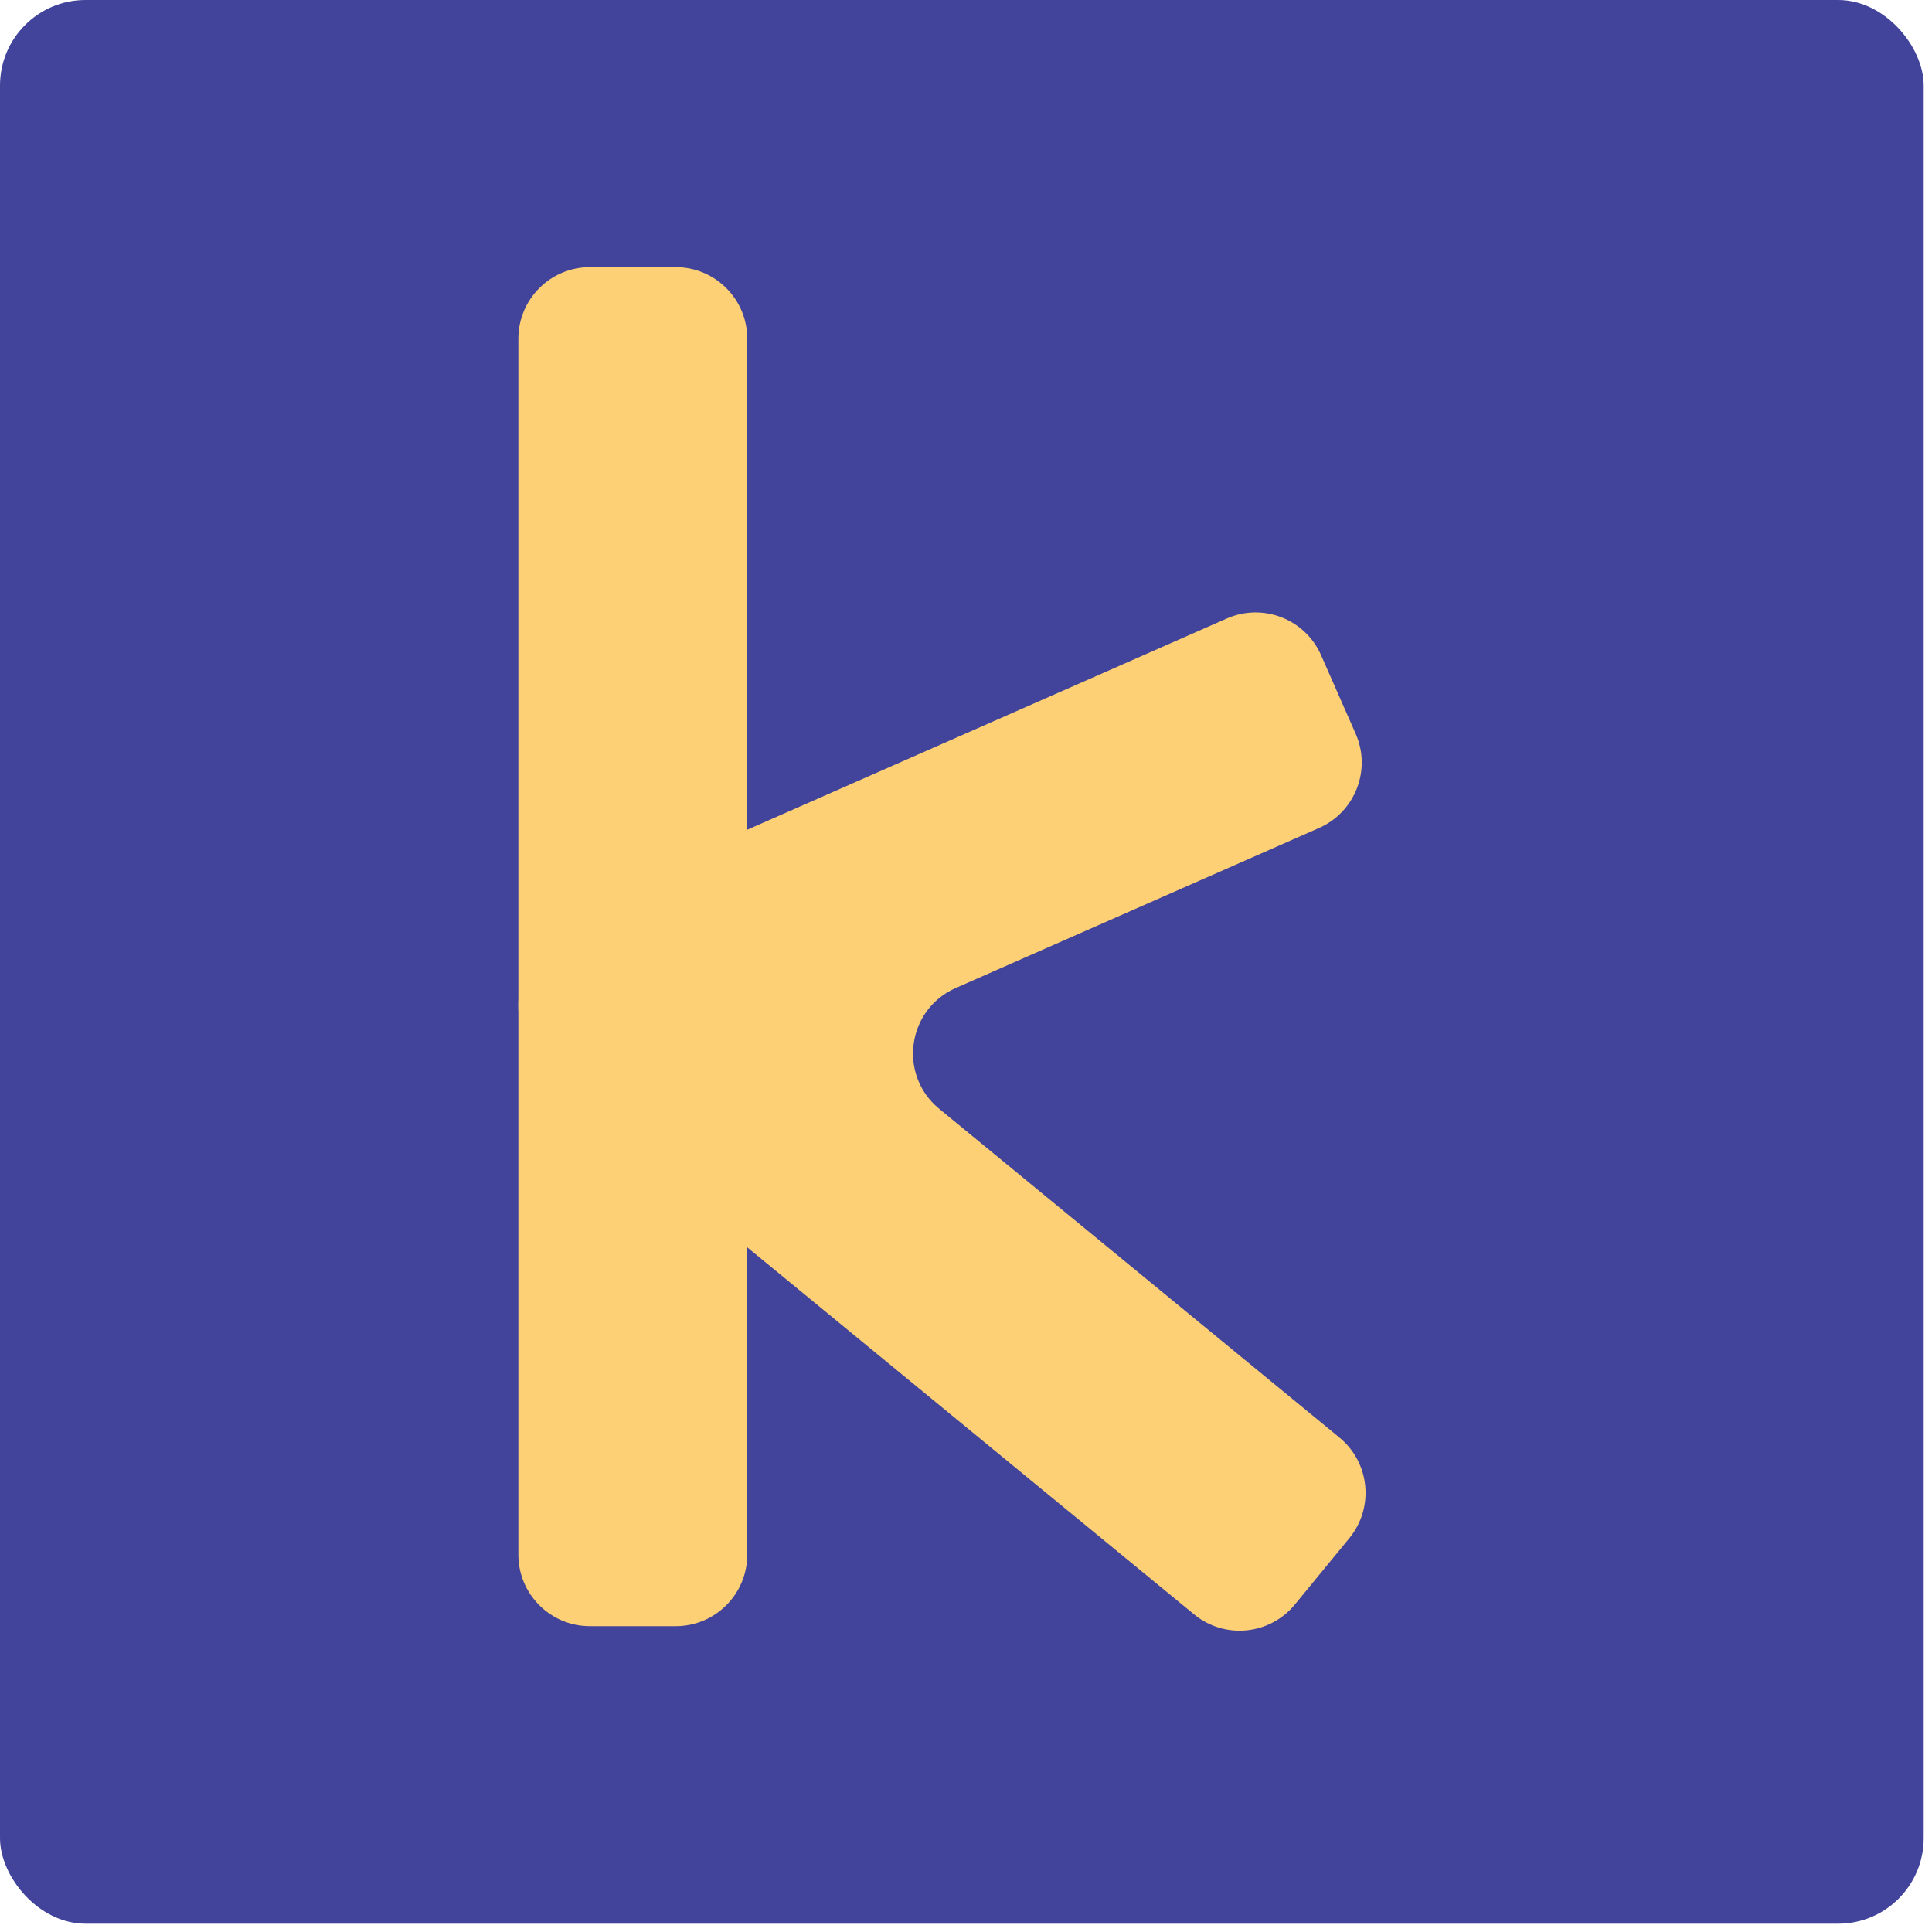 <svg width='154' height='154' viewBox='0 0 154 154' fill='none' xmlns='http://www.w3.org/2000/svg'>
<rect width='153.338' height='153.338' rx='6.815' fill='#41449A'/>
<path fill-rule='evenodd' clip-rule='evenodd' d='M53.861 21.295C57.01 21.295 59.563 23.848 59.563 26.996V123.921C59.563 127.07 57.01 129.622 53.861 129.622H47.02C43.871 129.622 41.318 127.07 41.318 123.921V26.996C41.318 23.848 43.871 21.295 47.02 21.295H53.861Z' fill='#FED075'/>
<path fill-rule='evenodd' clip-rule='evenodd' d='M108.06 58.483C109.329 61.364 108.022 64.73 105.141 65.999L76.181 78.755C72.292 80.468 71.576 85.681 74.86 88.378L106.767 114.587C109.2 116.586 109.552 120.178 107.553 122.612L103.211 127.898C101.212 130.331 97.619 130.684 95.186 128.685L44.651 87.174C42.202 85.162 40.972 82.024 41.403 78.885C41.834 75.745 43.863 73.054 46.764 71.776L97.786 49.302C100.668 48.033 104.033 49.34 105.302 52.222L108.06 58.483Z' fill='#FED075'/>
</svg>
